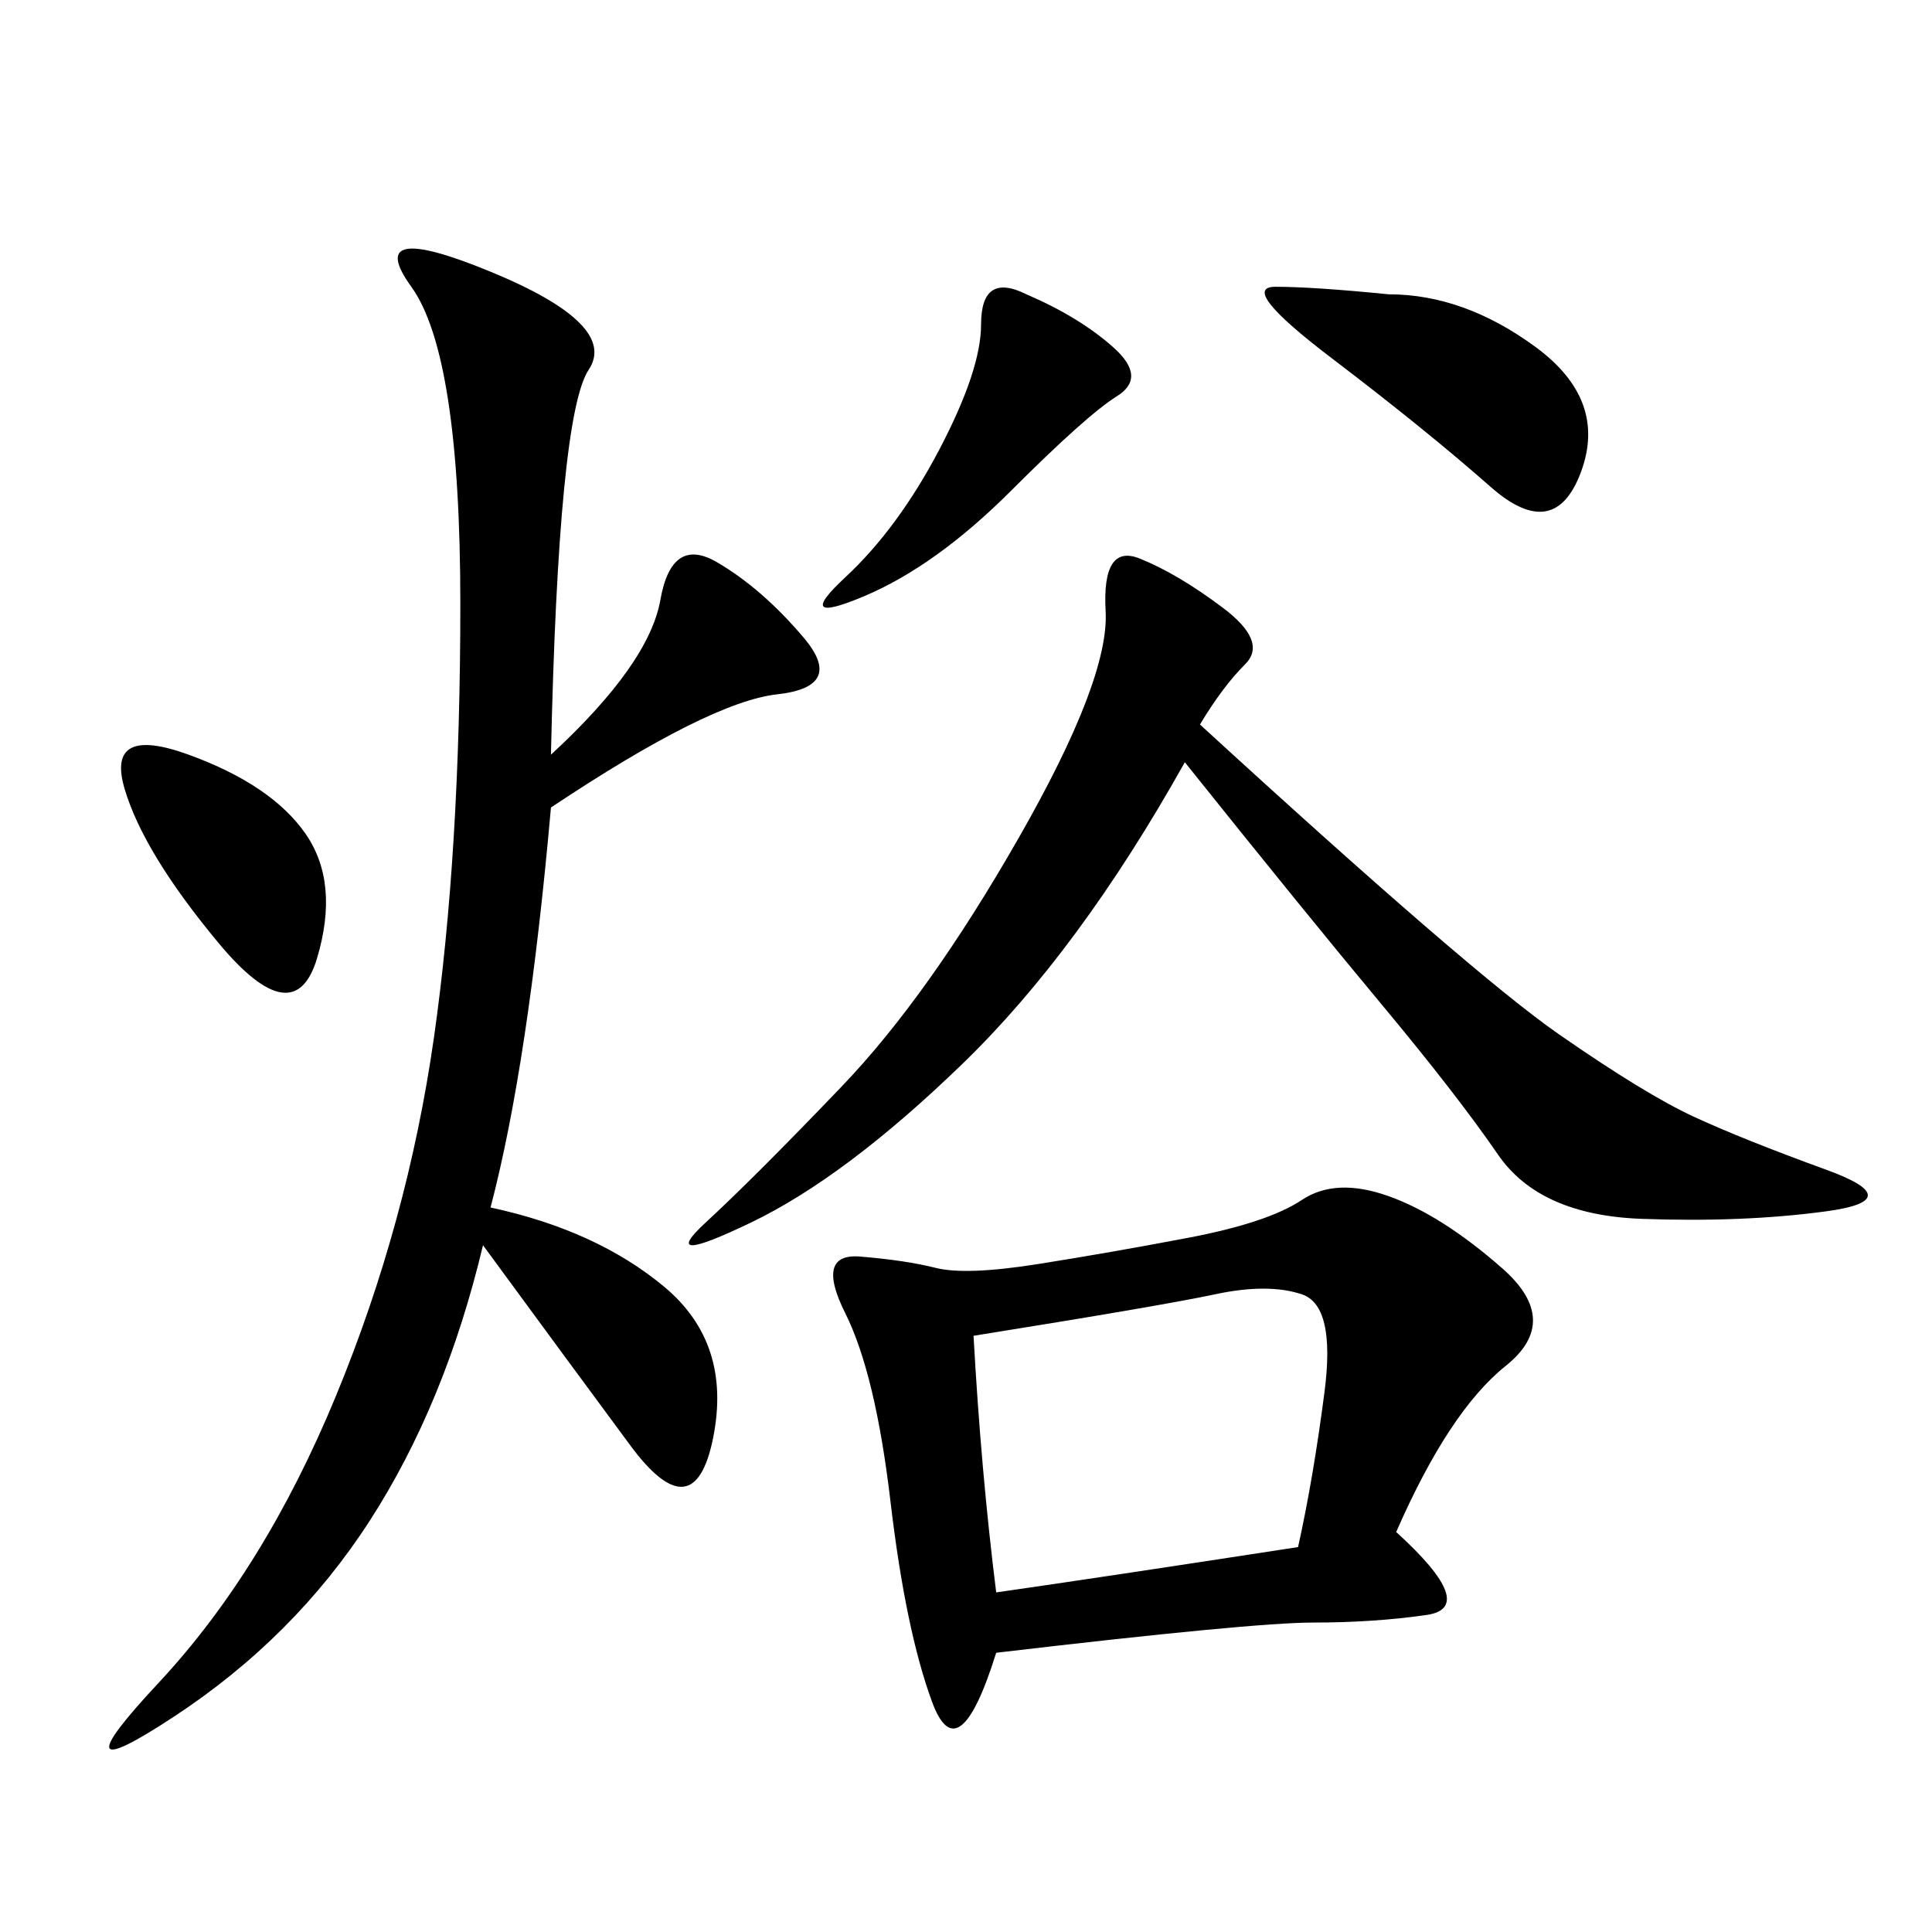 <svg xmlns="http://www.w3.org/2000/svg" xmlns:xlink="http://www.w3.org/1999/xlink" width="300" height="300"><path d="M216.80 237.89Q229.69 249.61 221.48 250.78Q213.28 251.95 203.91 251.95L203.91 251.95Q194.53 251.95 154.69 256.64L154.69 256.64Q148.83 275.39 144.73 264.26Q140.63 253.13 138.28 233.20Q135.94 213.28 131.25 203.91Q126.56 194.53 133.59 195.12Q140.63 195.70 145.31 196.88Q150 198.05 161.13 196.29Q172.27 194.53 184.57 192.19Q196.88 189.84 202.15 186.33Q207.42 182.81 215.63 185.74Q223.83 188.67 233.20 196.88Q242.58 205.08 233.79 212.11Q225 219.14 216.80 237.89L216.80 237.89ZM85.55 117.19Q100.78 103.13 102.54 93.16Q104.30 83.20 111.33 87.30Q118.36 91.41 124.80 99.02Q131.25 106.64 120.70 107.81Q110.16 108.98 85.55 125.39L85.55 125.39Q82.03 165.23 76.17 187.50L76.17 187.50Q92.58 191.02 103.13 199.80Q113.67 208.59 110.74 223.24Q107.81 237.89 97.85 224.41Q87.89 210.94 75 193.36L75 193.36Q69.14 217.97 57.42 236.13Q45.70 254.30 26.95 266.60Q8.20 278.91 24.61 261.33Q41.02 243.75 52.15 216.80Q63.28 189.84 67.38 161.13Q71.48 132.42 71.48 93.75L71.48 93.75Q71.48 55.08 63.87 44.53Q56.25 33.98 76.17 42.19Q96.09 50.39 91.41 57.42Q86.72 64.45 85.55 117.19L85.55 117.19ZM186.33 112.50Q228.52 151.17 241.99 160.55Q255.47 169.92 263.09 173.44Q270.70 176.95 283.59 181.64Q296.48 186.33 283.59 188.09Q270.70 189.84 254.88 189.26Q239.06 188.67 232.62 179.30Q226.17 169.92 214.45 155.86Q202.73 141.80 183.98 118.36L183.98 118.36Q167.58 147.66 149.41 165.23Q131.25 182.81 116.60 189.84Q101.95 196.88 109.57 189.84Q117.19 182.81 130.66 168.75Q144.14 154.69 158.20 130.08Q172.27 105.47 171.68 94.92Q171.09 84.38 176.95 86.72Q182.81 89.06 189.84 94.34Q196.88 99.61 193.36 103.13Q189.84 106.64 186.33 112.50L186.33 112.50ZM154.69 247.27Q171.09 244.92 201.56 240.23L201.56 240.23Q203.91 229.69 205.66 216.21Q207.42 202.73 202.15 200.98Q196.88 199.22 188.67 200.98Q180.47 202.73 151.17 207.42L151.17 207.42Q152.34 228.52 154.69 247.27L154.69 247.27ZM215.63 45.70Q227.34 45.70 238.48 53.91Q249.61 62.11 245.51 73.24Q241.41 84.38 231.45 75.59Q221.48 66.80 206.84 55.66Q192.19 44.53 198.05 44.53L198.05 44.53Q203.91 44.53 215.63 45.70L215.63 45.70ZM159.38 45.70Q167.58 49.22 172.85 53.91Q178.13 58.59 173.44 61.52Q168.75 64.45 157.03 76.17Q145.31 87.89 134.18 92.58Q123.05 97.27 131.25 89.65Q139.45 82.03 145.90 69.73Q152.34 57.42 152.34 50.39L152.34 50.39Q152.34 42.19 159.38 45.70L159.38 45.70ZM33.98 146.48Q22.27 132.42 19.34 122.46Q16.41 112.50 29.30 117.19Q42.19 121.88 47.46 129.49Q52.73 137.11 49.22 148.83Q45.70 160.55 33.98 146.48L33.98 146.48Z"/></svg>
